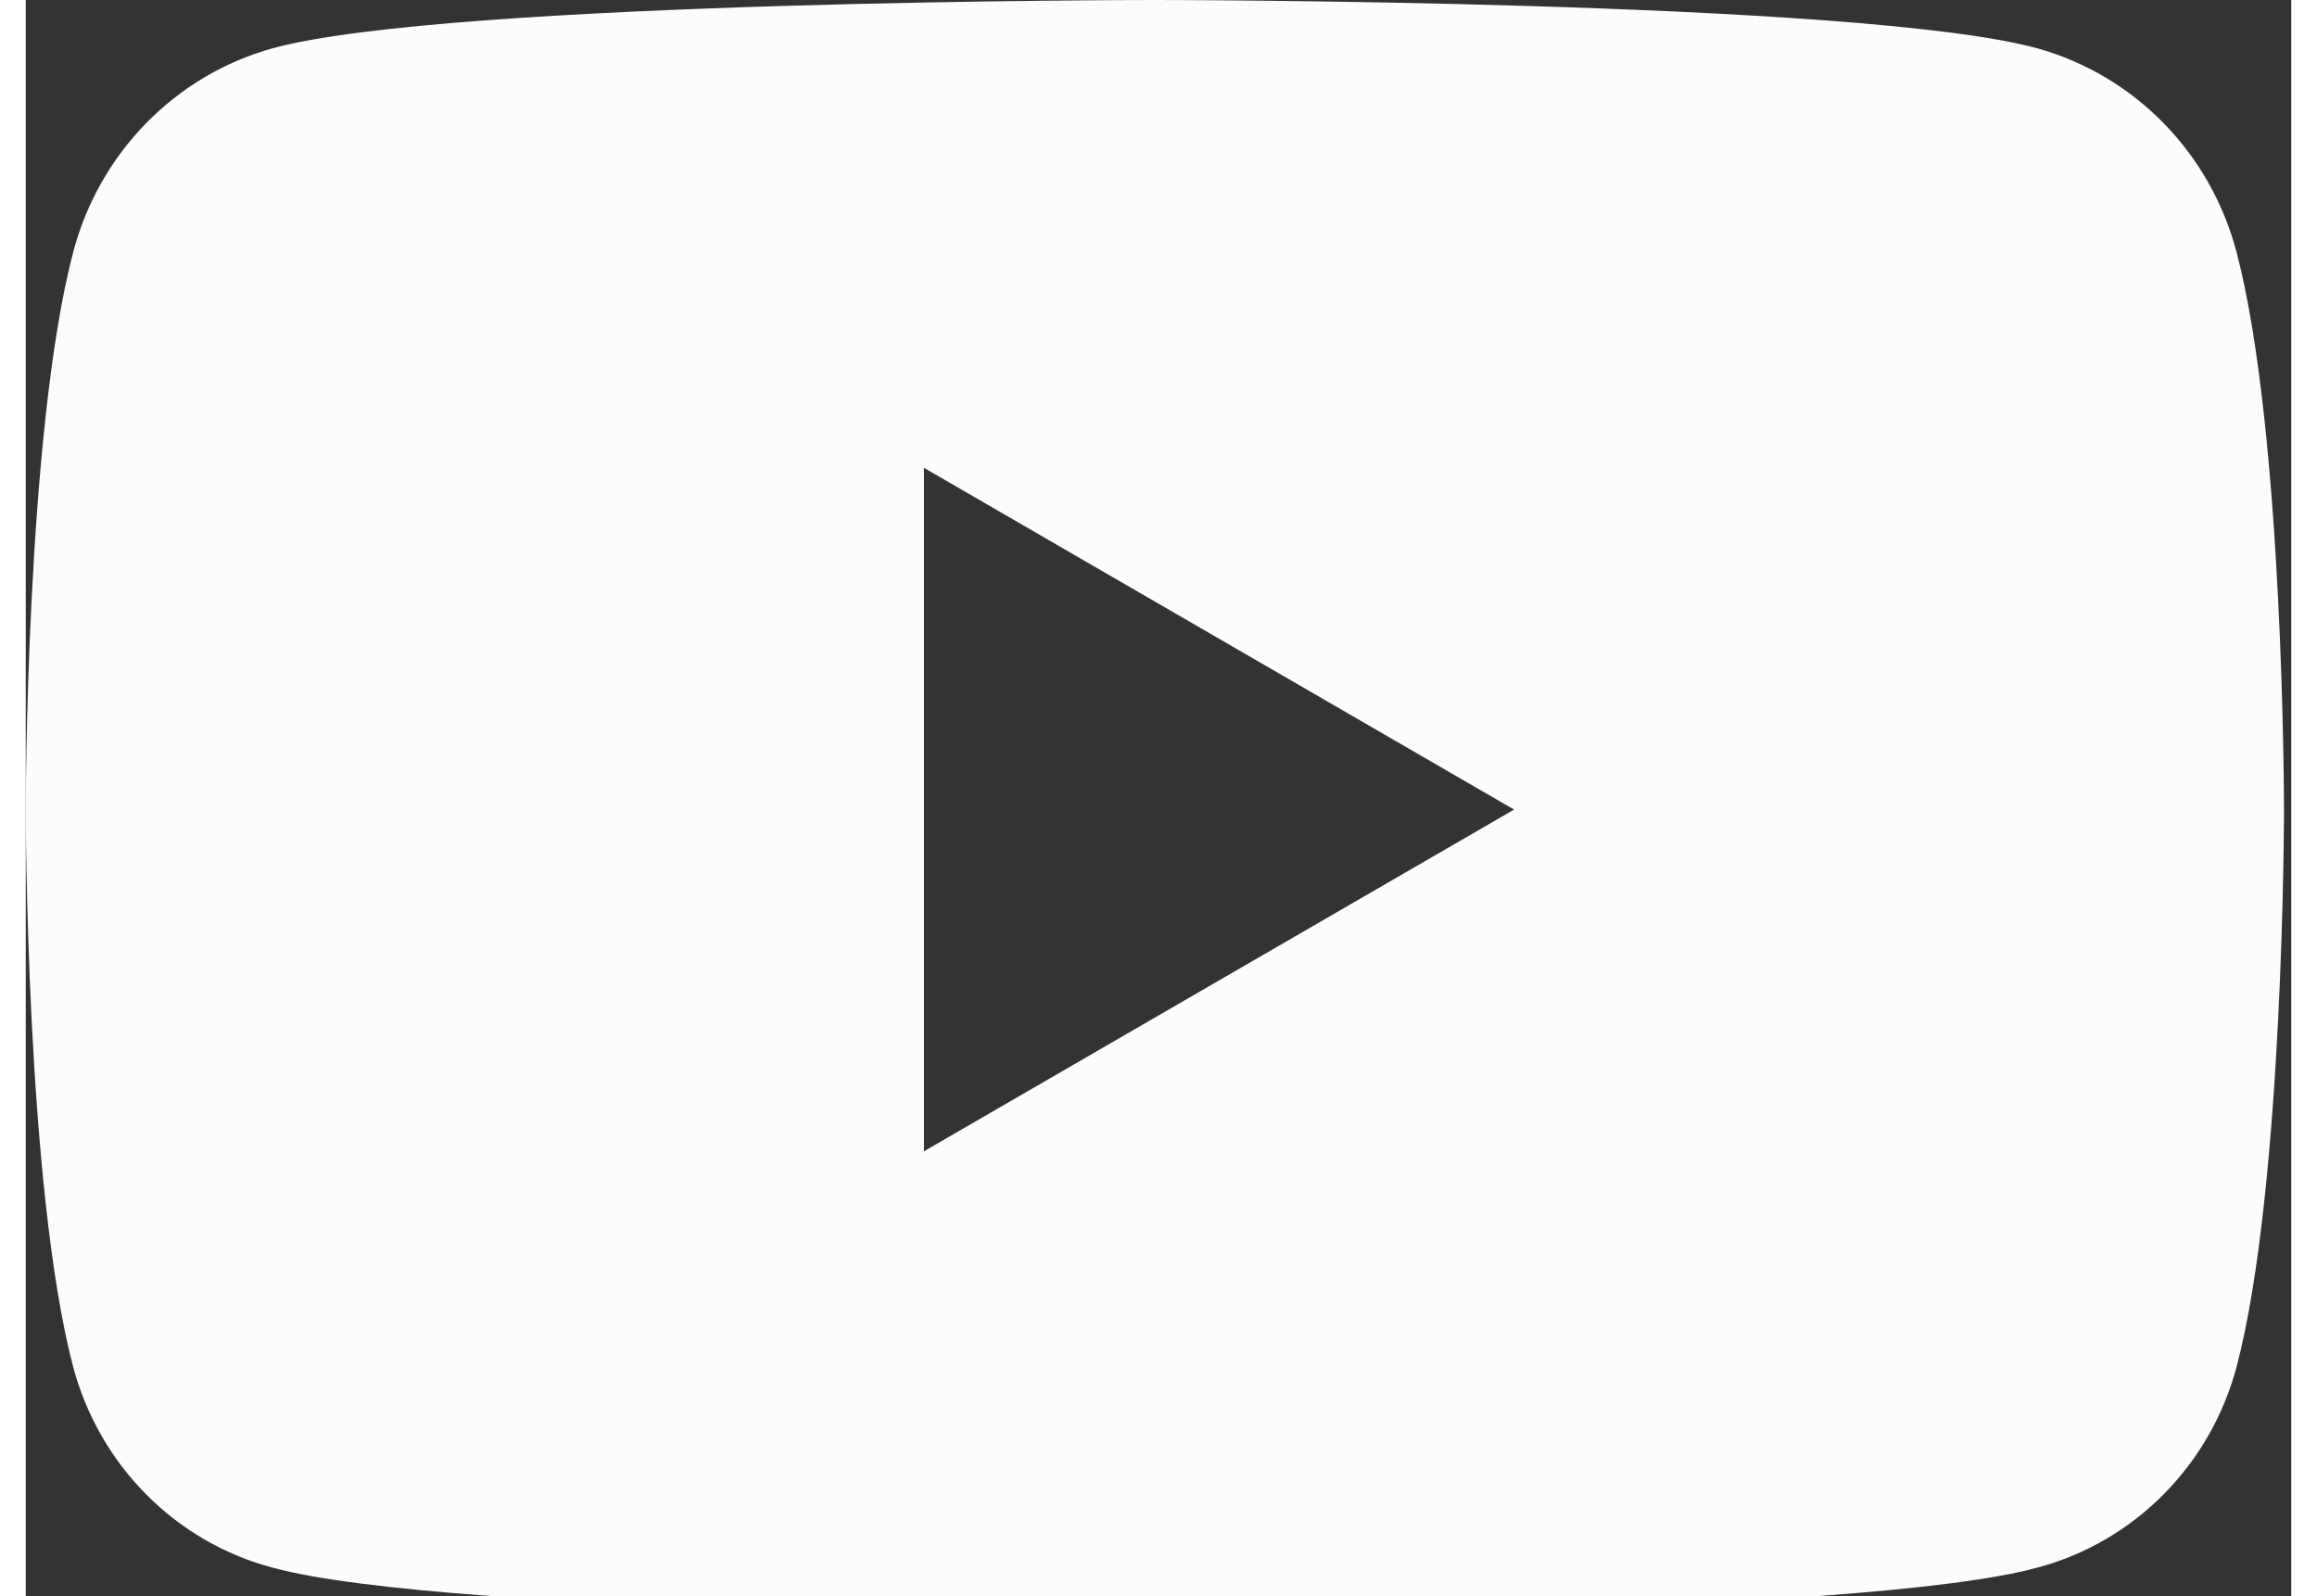 <?xml version="1.0" encoding="UTF-8"?>
<svg xmlns="http://www.w3.org/2000/svg" xmlns:xlink="http://www.w3.org/1999/xlink" width="45px" height="31px" viewBox="0 0 44 31" version="1.1">
<rect x="0" y="0" width="44" height="31" fill="#333333" stroke="none"/>
<g id="surface1">
<path style=" stroke:none;fill-rule:nonzero;fill:rgb(98.824%,98.824%,98.824%);fill-opacity:1;" d="M 42.941 4.91 C 42.438 2.977 40.961 1.465 39.066 0.938 C 35.645 0 21.93 0 21.93 0 C 21.93 0 8.215 0 4.793 0.938 C 2.898 1.465 1.422 2.977 0.918 4.91 C 0 8.414 0 15.723 0 15.723 C 0 15.723 0 23.035 0.918 26.535 C 1.426 28.453 2.906 29.945 4.793 30.445 C 8.215 31.383 21.93 31.383 21.93 31.383 C 21.93 31.383 35.645 31.383 39.066 30.445 C 40.953 29.945 42.434 28.453 42.941 26.535 C 43.859 23.031 43.859 15.723 43.859 15.723 C 43.859 15.723 43.859 8.414 42.941 4.91 Z M 17.445 22.359 L 17.445 9.086 L 28.906 15.723 Z M 17.445 22.359 "/>
</g>
</svg>
